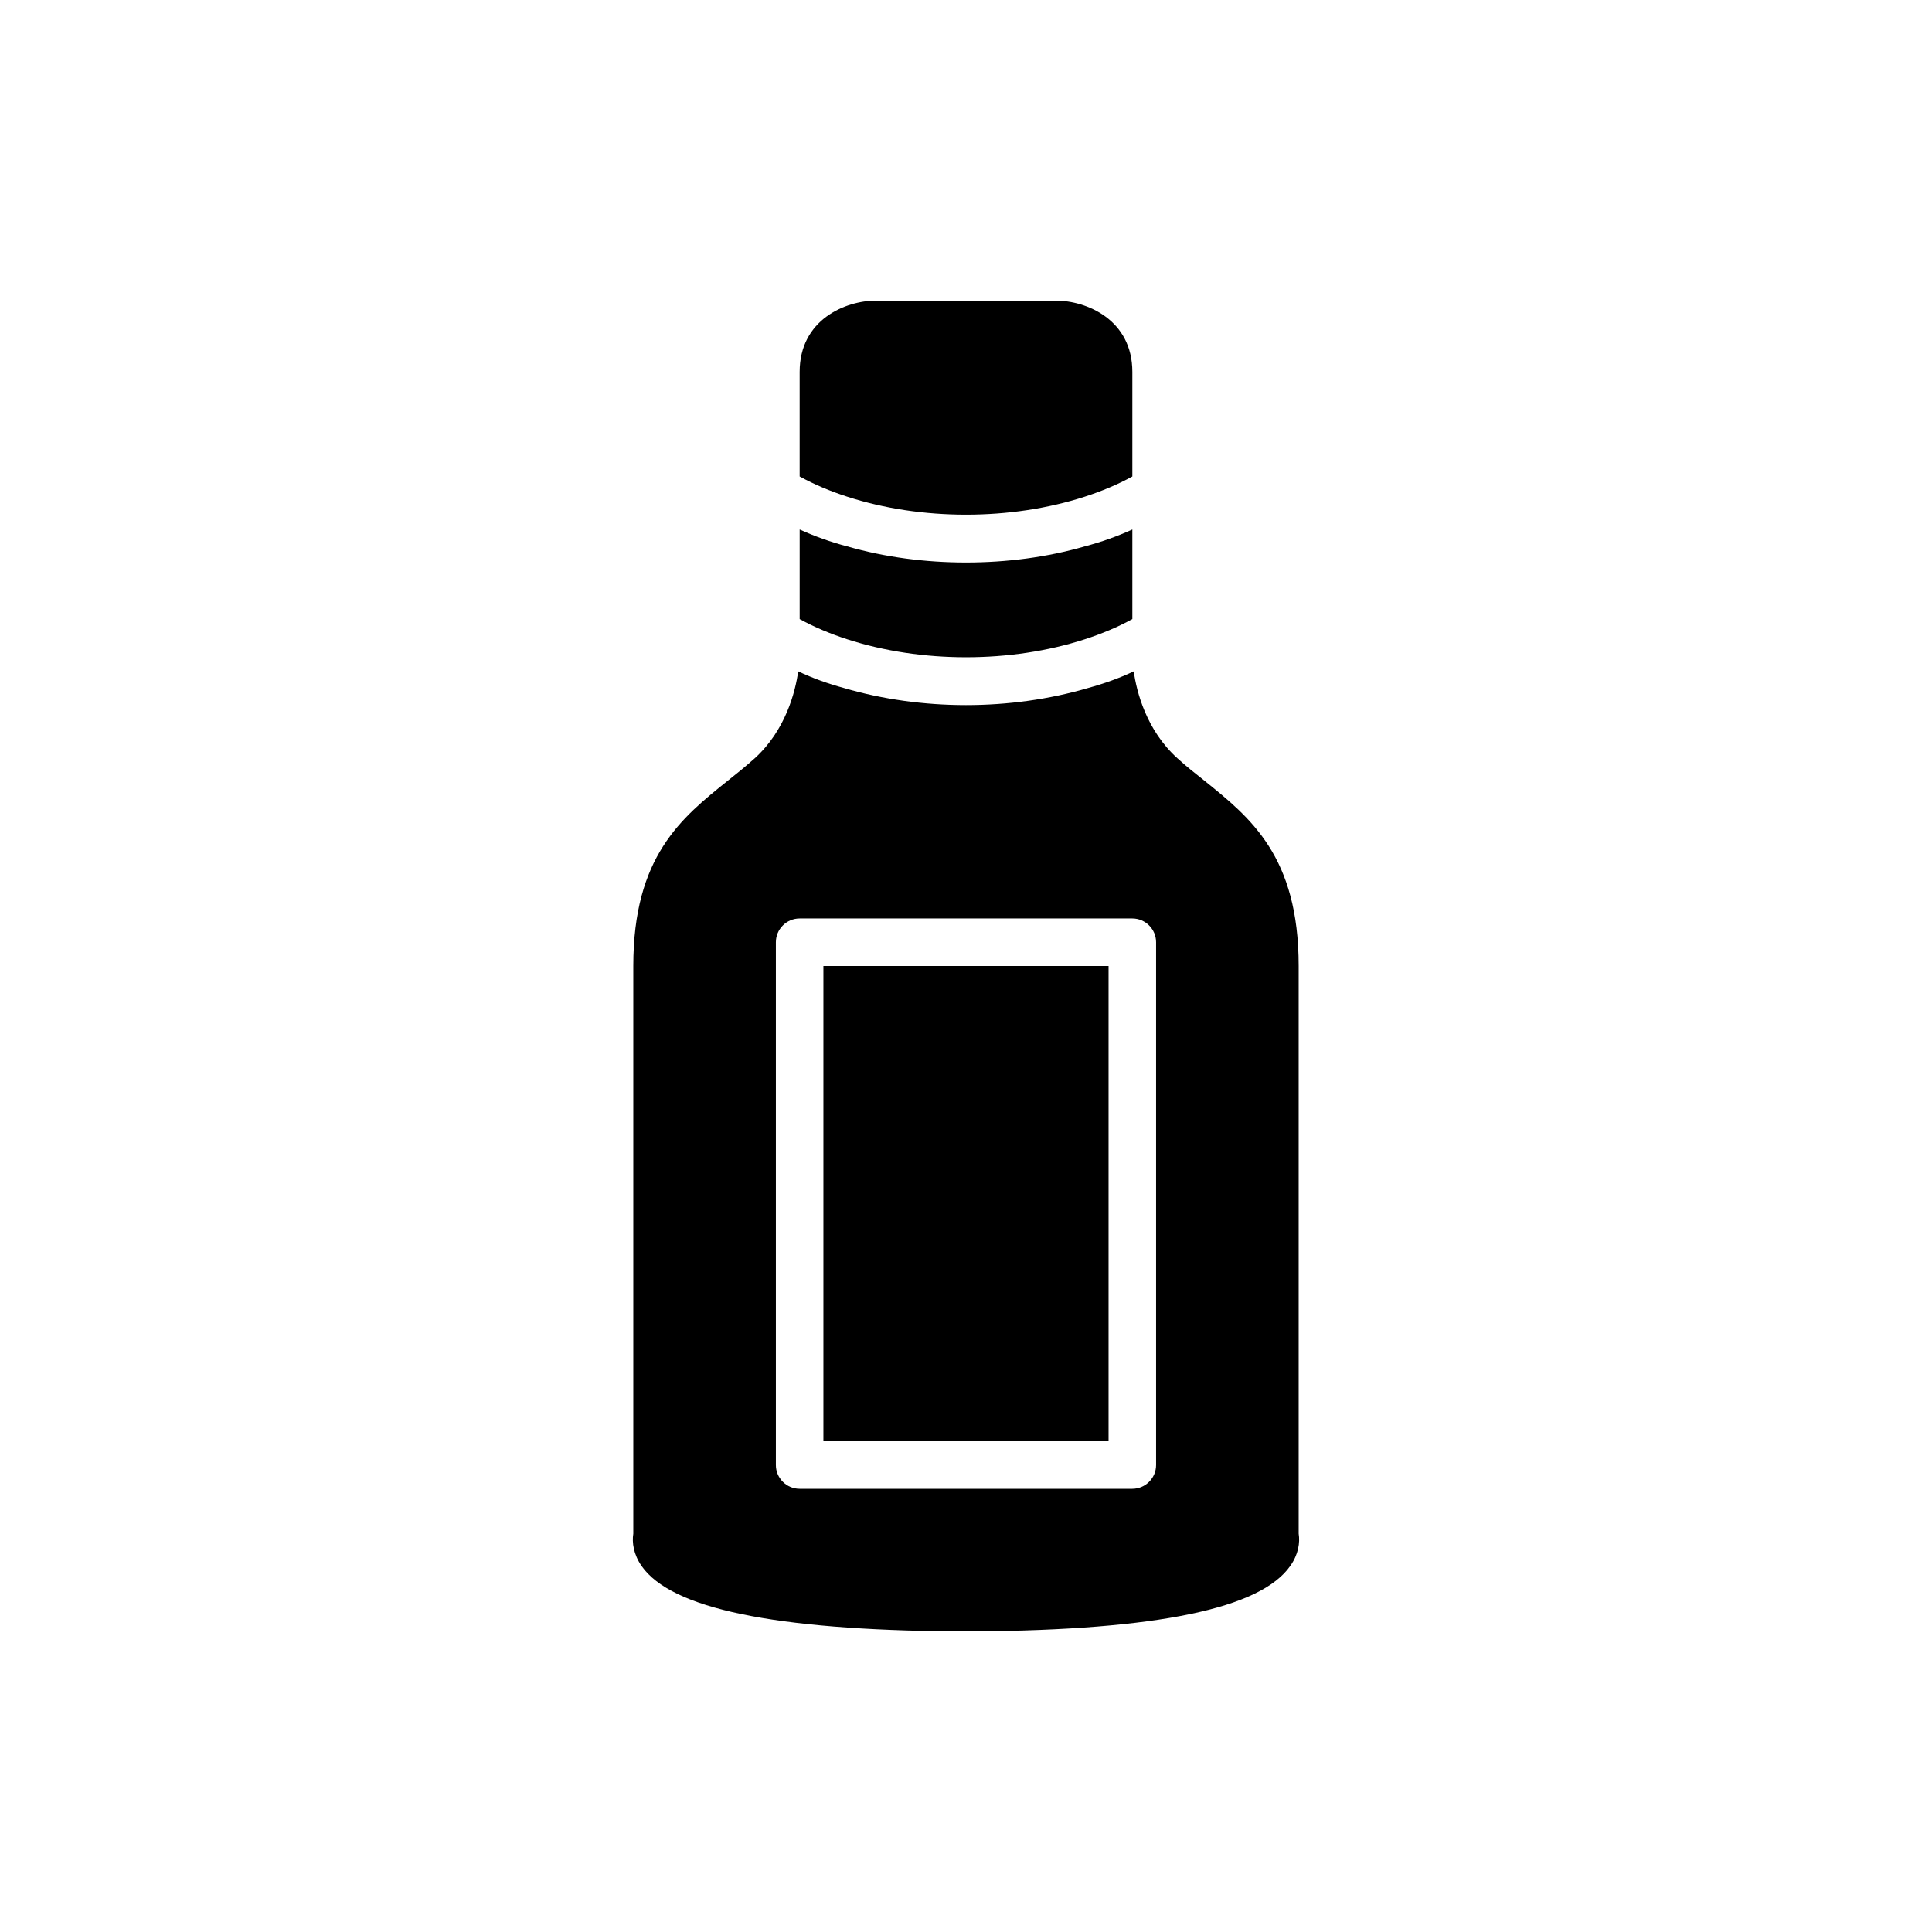 <?xml version="1.0" encoding="UTF-8"?>
<!-- Uploaded to: SVG Repo, www.svgrepo.com, Generator: SVG Repo Mixer Tools -->
<svg fill="#000000" width="800px" height="800px" version="1.1" viewBox="144 144 512 512" xmlns="http://www.w3.org/2000/svg">
 <g>
  <path d="m488.16 550.45v-150.45c0-29.094-12.785-39.297-25.066-49.184-2.394-1.891-4.785-3.777-7.055-5.856-8.25-7.434-10.832-17.633-11.586-23.051-3.84 1.828-7.934 3.273-12.09 4.41-10.266 3.023-21.348 4.535-32.371 4.535-11.02 0-22.105-1.512-32.371-4.535-4.156-1.133-8.25-2.582-12.09-4.41-0.754 5.414-3.336 15.617-11.523 23.051-2.332 2.078-4.723 4.031-7.117 5.918-12.34 9.887-25.062 20.086-25.062 49.121v150.45c-0.379 2.332 0.062 5.481 2.203 8.566 7.871 11.273 35.078 16.941 83.254 17.32h5.102c48.367-0.379 75.699-6.047 83.57-17.383 2.141-3.027 2.582-6.176 2.203-8.504zm-37.785-18.199c0 3.465-2.832 6.297-6.297 6.297h-88.168c-3.465 0-6.297-2.832-6.297-6.297v-138.55c0-3.465 2.832-6.297 6.297-6.297h88.168c3.465 0 6.297 2.832 6.297 6.297z"/>
  <path d="m431.49 275.62c4.473-1.449 8.691-3.211 12.594-5.352v-27.711c0-13.855-12.156-18.895-20.34-18.895h-47.547c-8.125 0-20.281 5.039-20.281 18.895v27.711c3.906 2.141 8.125 3.906 12.594 5.352 19.59 6.359 43.395 6.359 62.98 0z"/>
  <path d="m431.49 313.41c4.473-1.449 8.691-3.211 12.594-5.352v-23.742c-4.031 1.828-8.25 3.336-12.594 4.473-10.012 2.898-20.781 4.281-31.488 4.281s-21.477-1.387-31.488-4.281c-4.344-1.133-8.566-2.644-12.594-4.473v23.742c3.906 2.141 8.125 3.906 12.594 5.352 19.586 6.359 43.391 6.359 62.977 0z"/>
  <path d="m362.21 400h75.57v125.95h-75.57z"/>
 </g>
</svg>